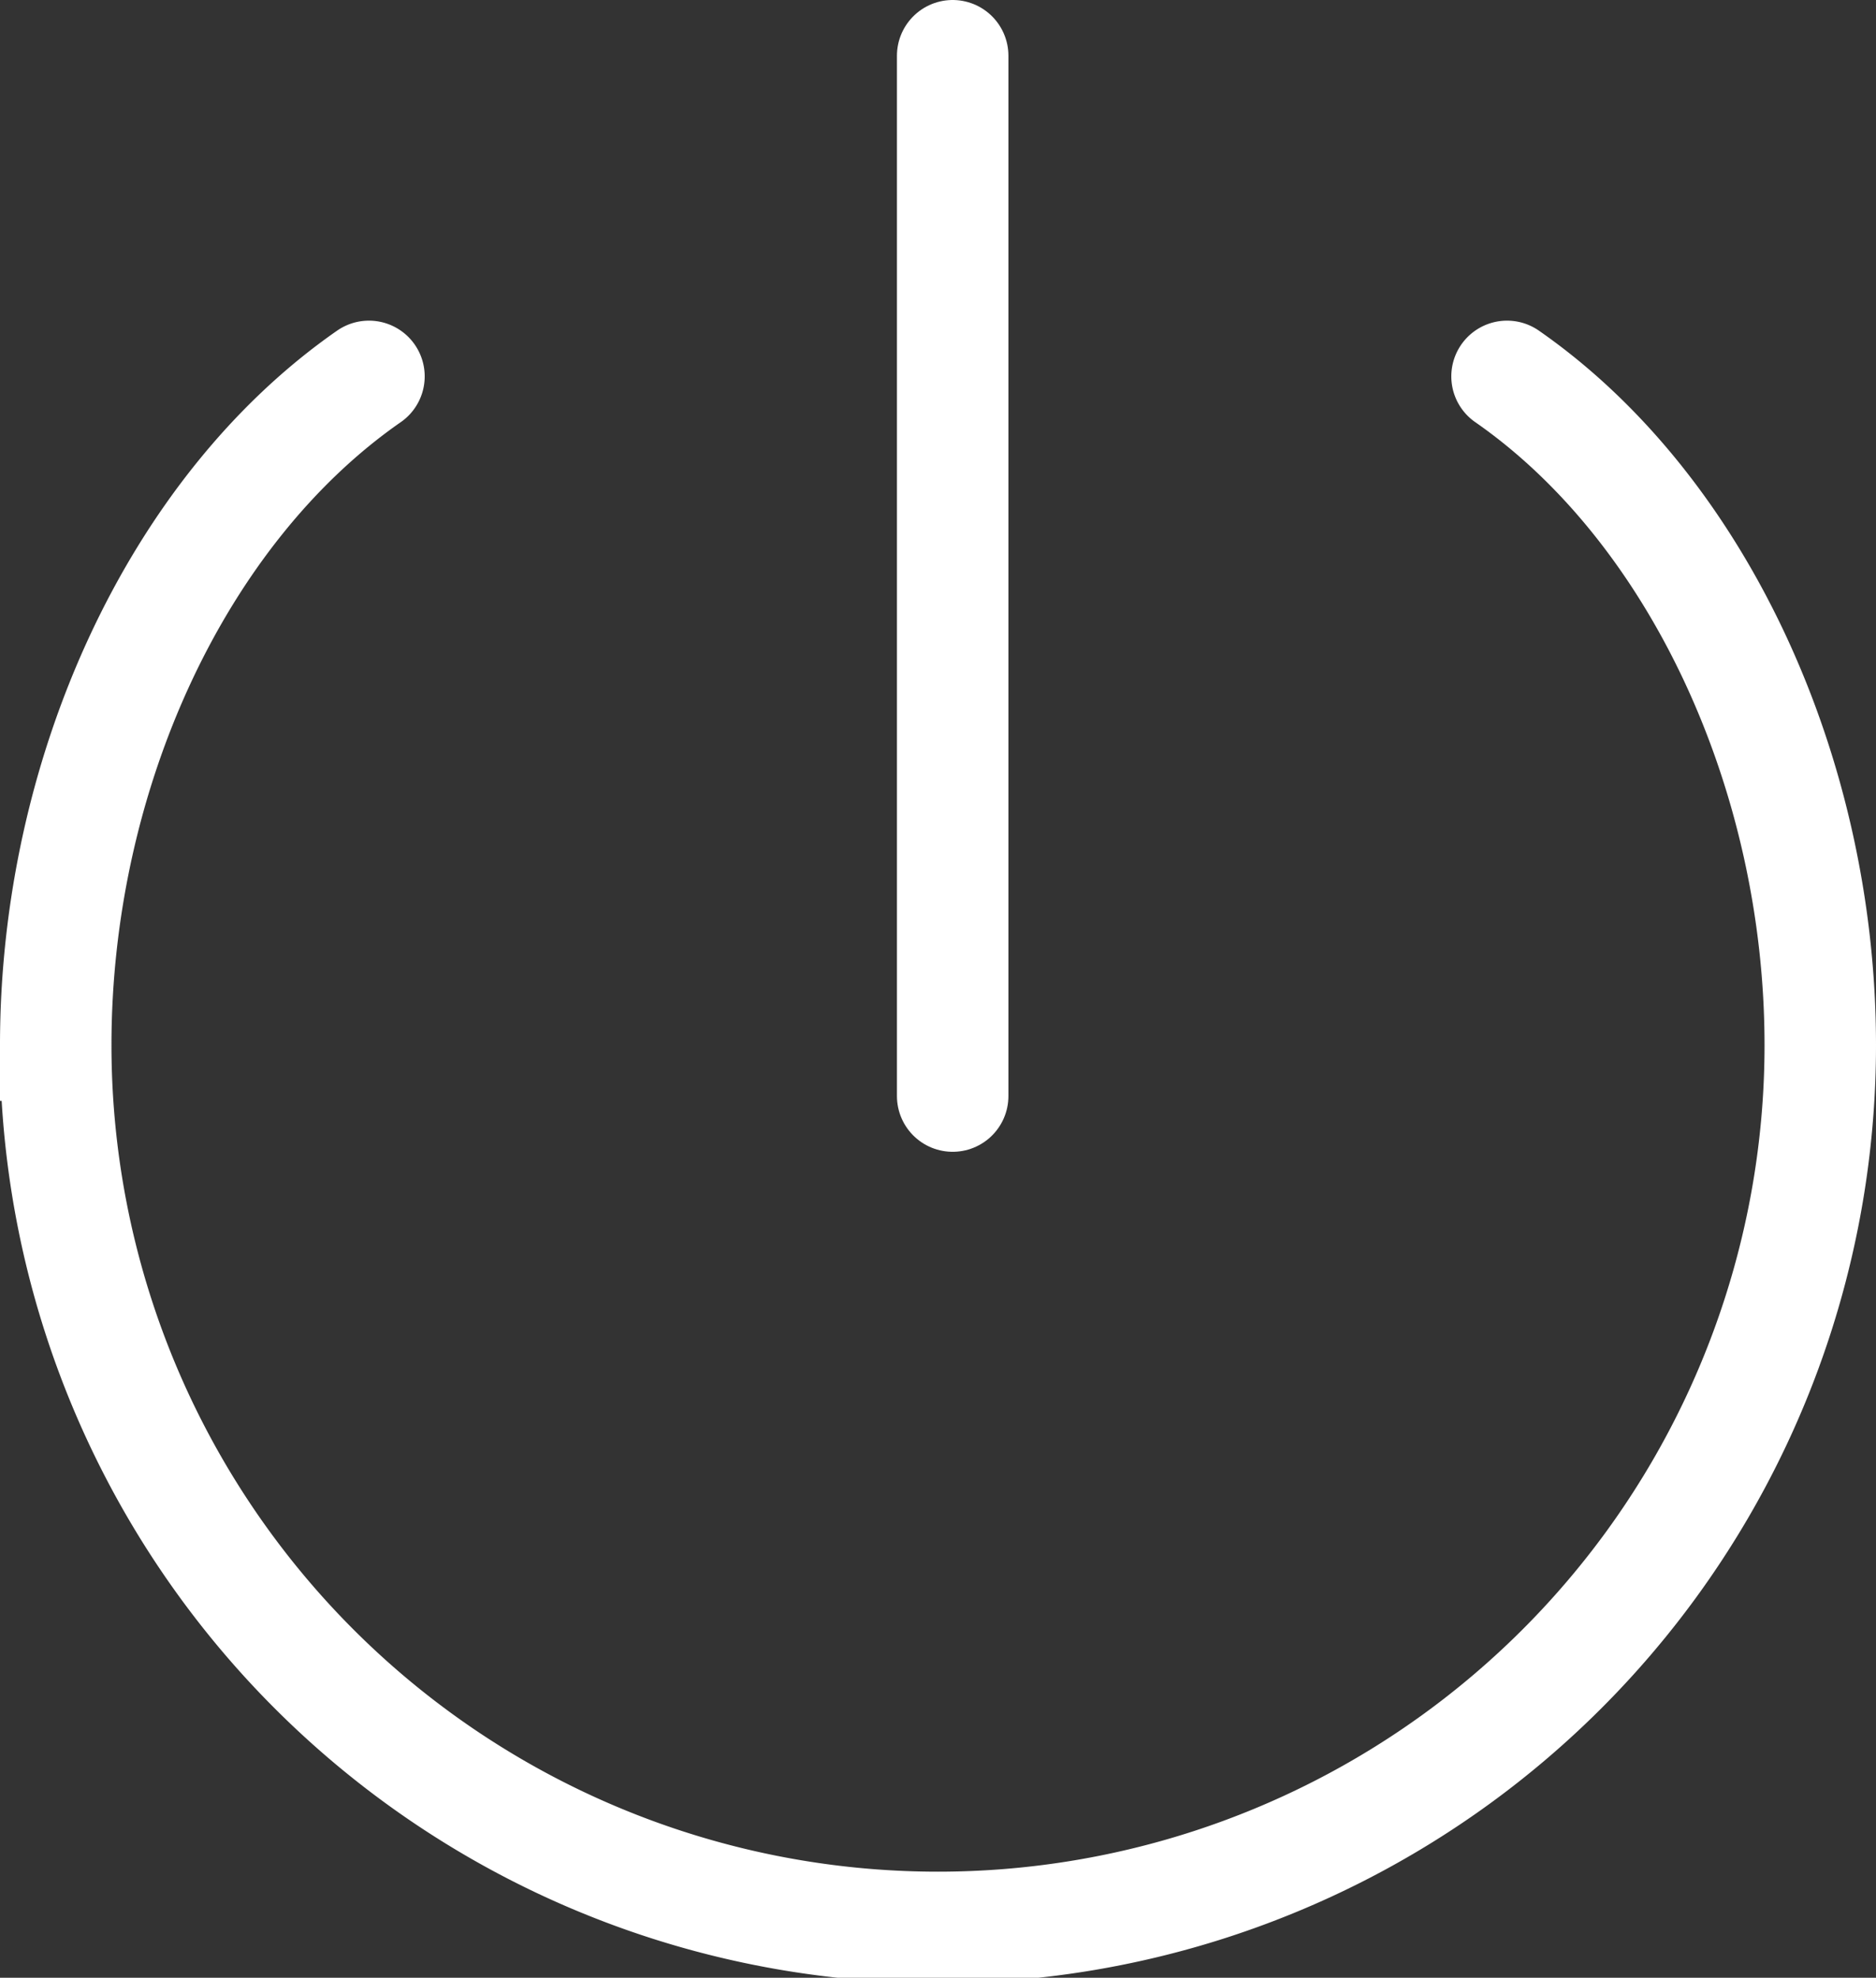 <svg xmlns="http://www.w3.org/2000/svg" id="Layer_1" viewBox="0 0 50.49 53.23"><rect x="0" y="0" width="50.49" height="53.23" fill="#333333" stroke="none"/> <defs> <style>.cls-1{fill:none;stroke:#fff;stroke-linecap:round;stroke-miterlimit:10;stroke-width:3px;}</style> </defs> <title>info_systems</title> <path class="cls-1" d="M37.79,1939.63c-5.15,3.58-8.43,10.68-8.43,18a23.74,23.74,0,0,0,47.49,0c0-7.28-3.28-14.42-8.43-18" transform="translate(-27.86 -1929.5)"></path> <line class="cls-1" x1="25.64" y1="29.5" x2="25.64" y2="1.5"></line> </svg>